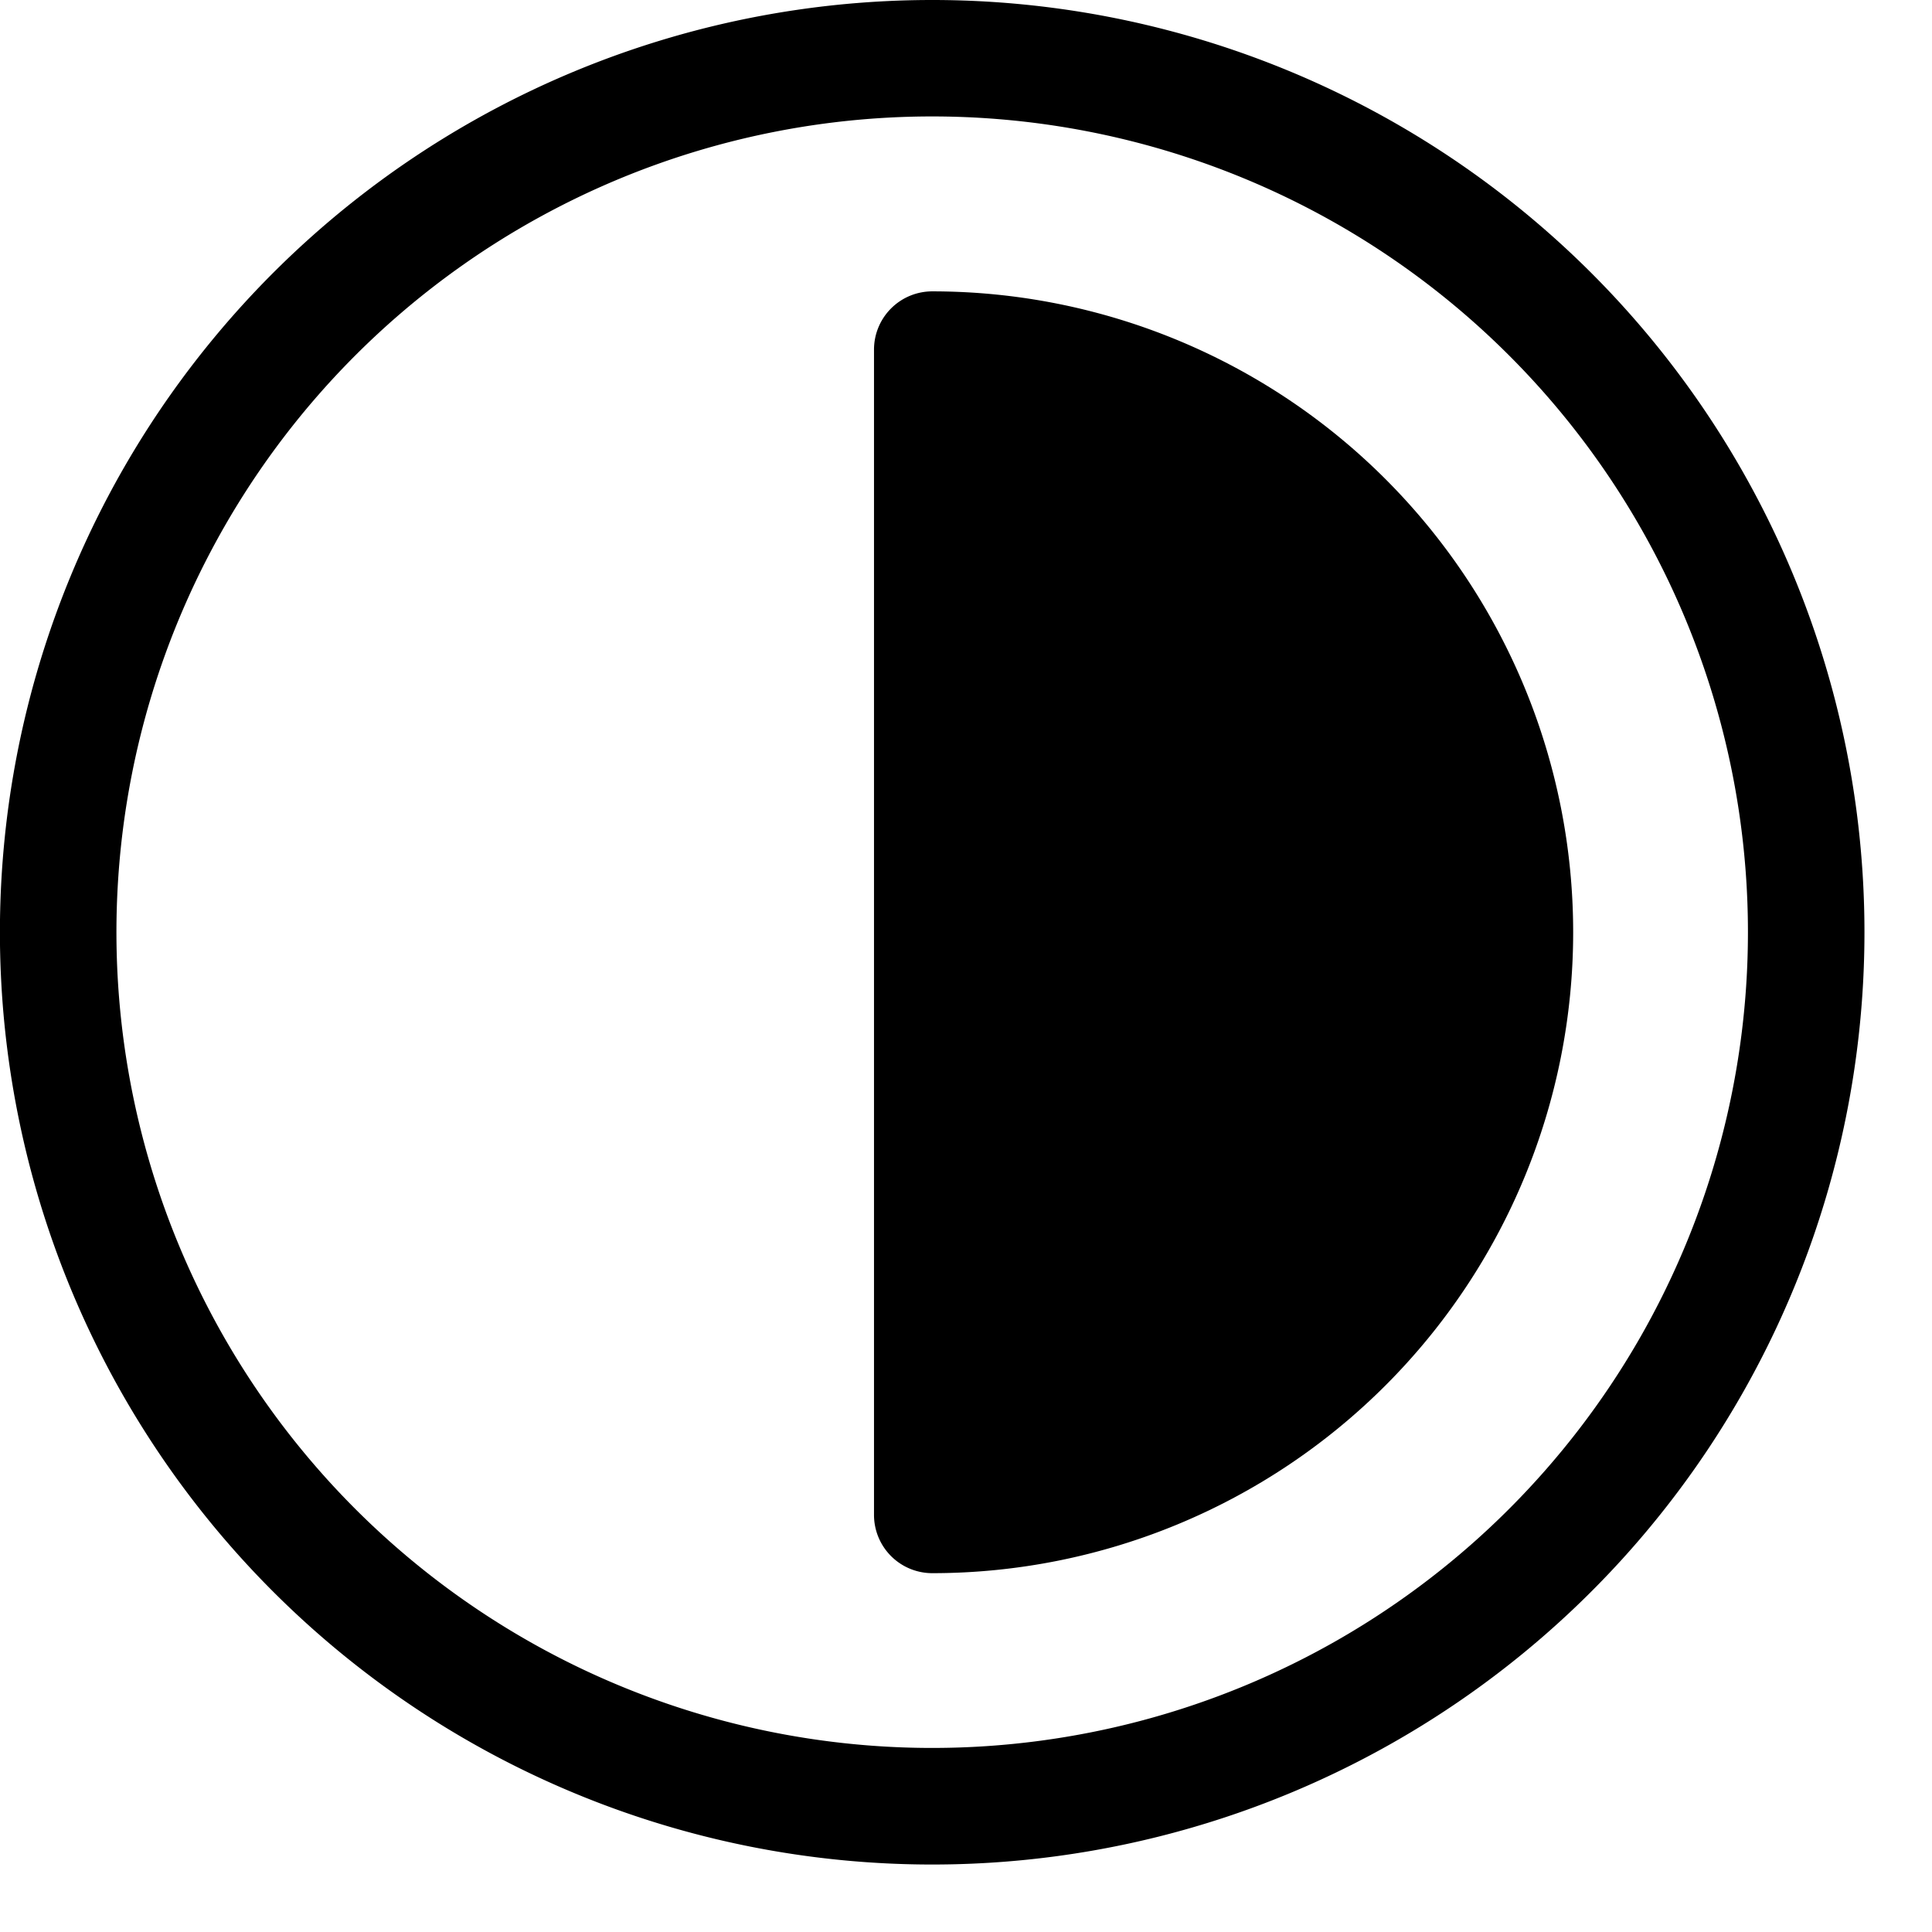 <svg width="26" height="26" viewBox="0 0 26 26" fill="currentColor" xmlns="http://www.w3.org/2000/svg">
<path d="M12.546 0a12.546 12.546 0 1 0 12.545 12.546A12.546 12.546 0 0 0 12.546 0Zm0 23.523a10.978 10.978 0 1 1 10.977-10.977 10.978 10.978 0 0 1-10.977 10.977Z"></path>
<path d="M12.546 3.921a.784.784 0 0 0-.784.784v15.682a.784.784 0 0 0 .784.784 8.625 8.625 0 1 0 0-17.25Z"></path>
</svg>
